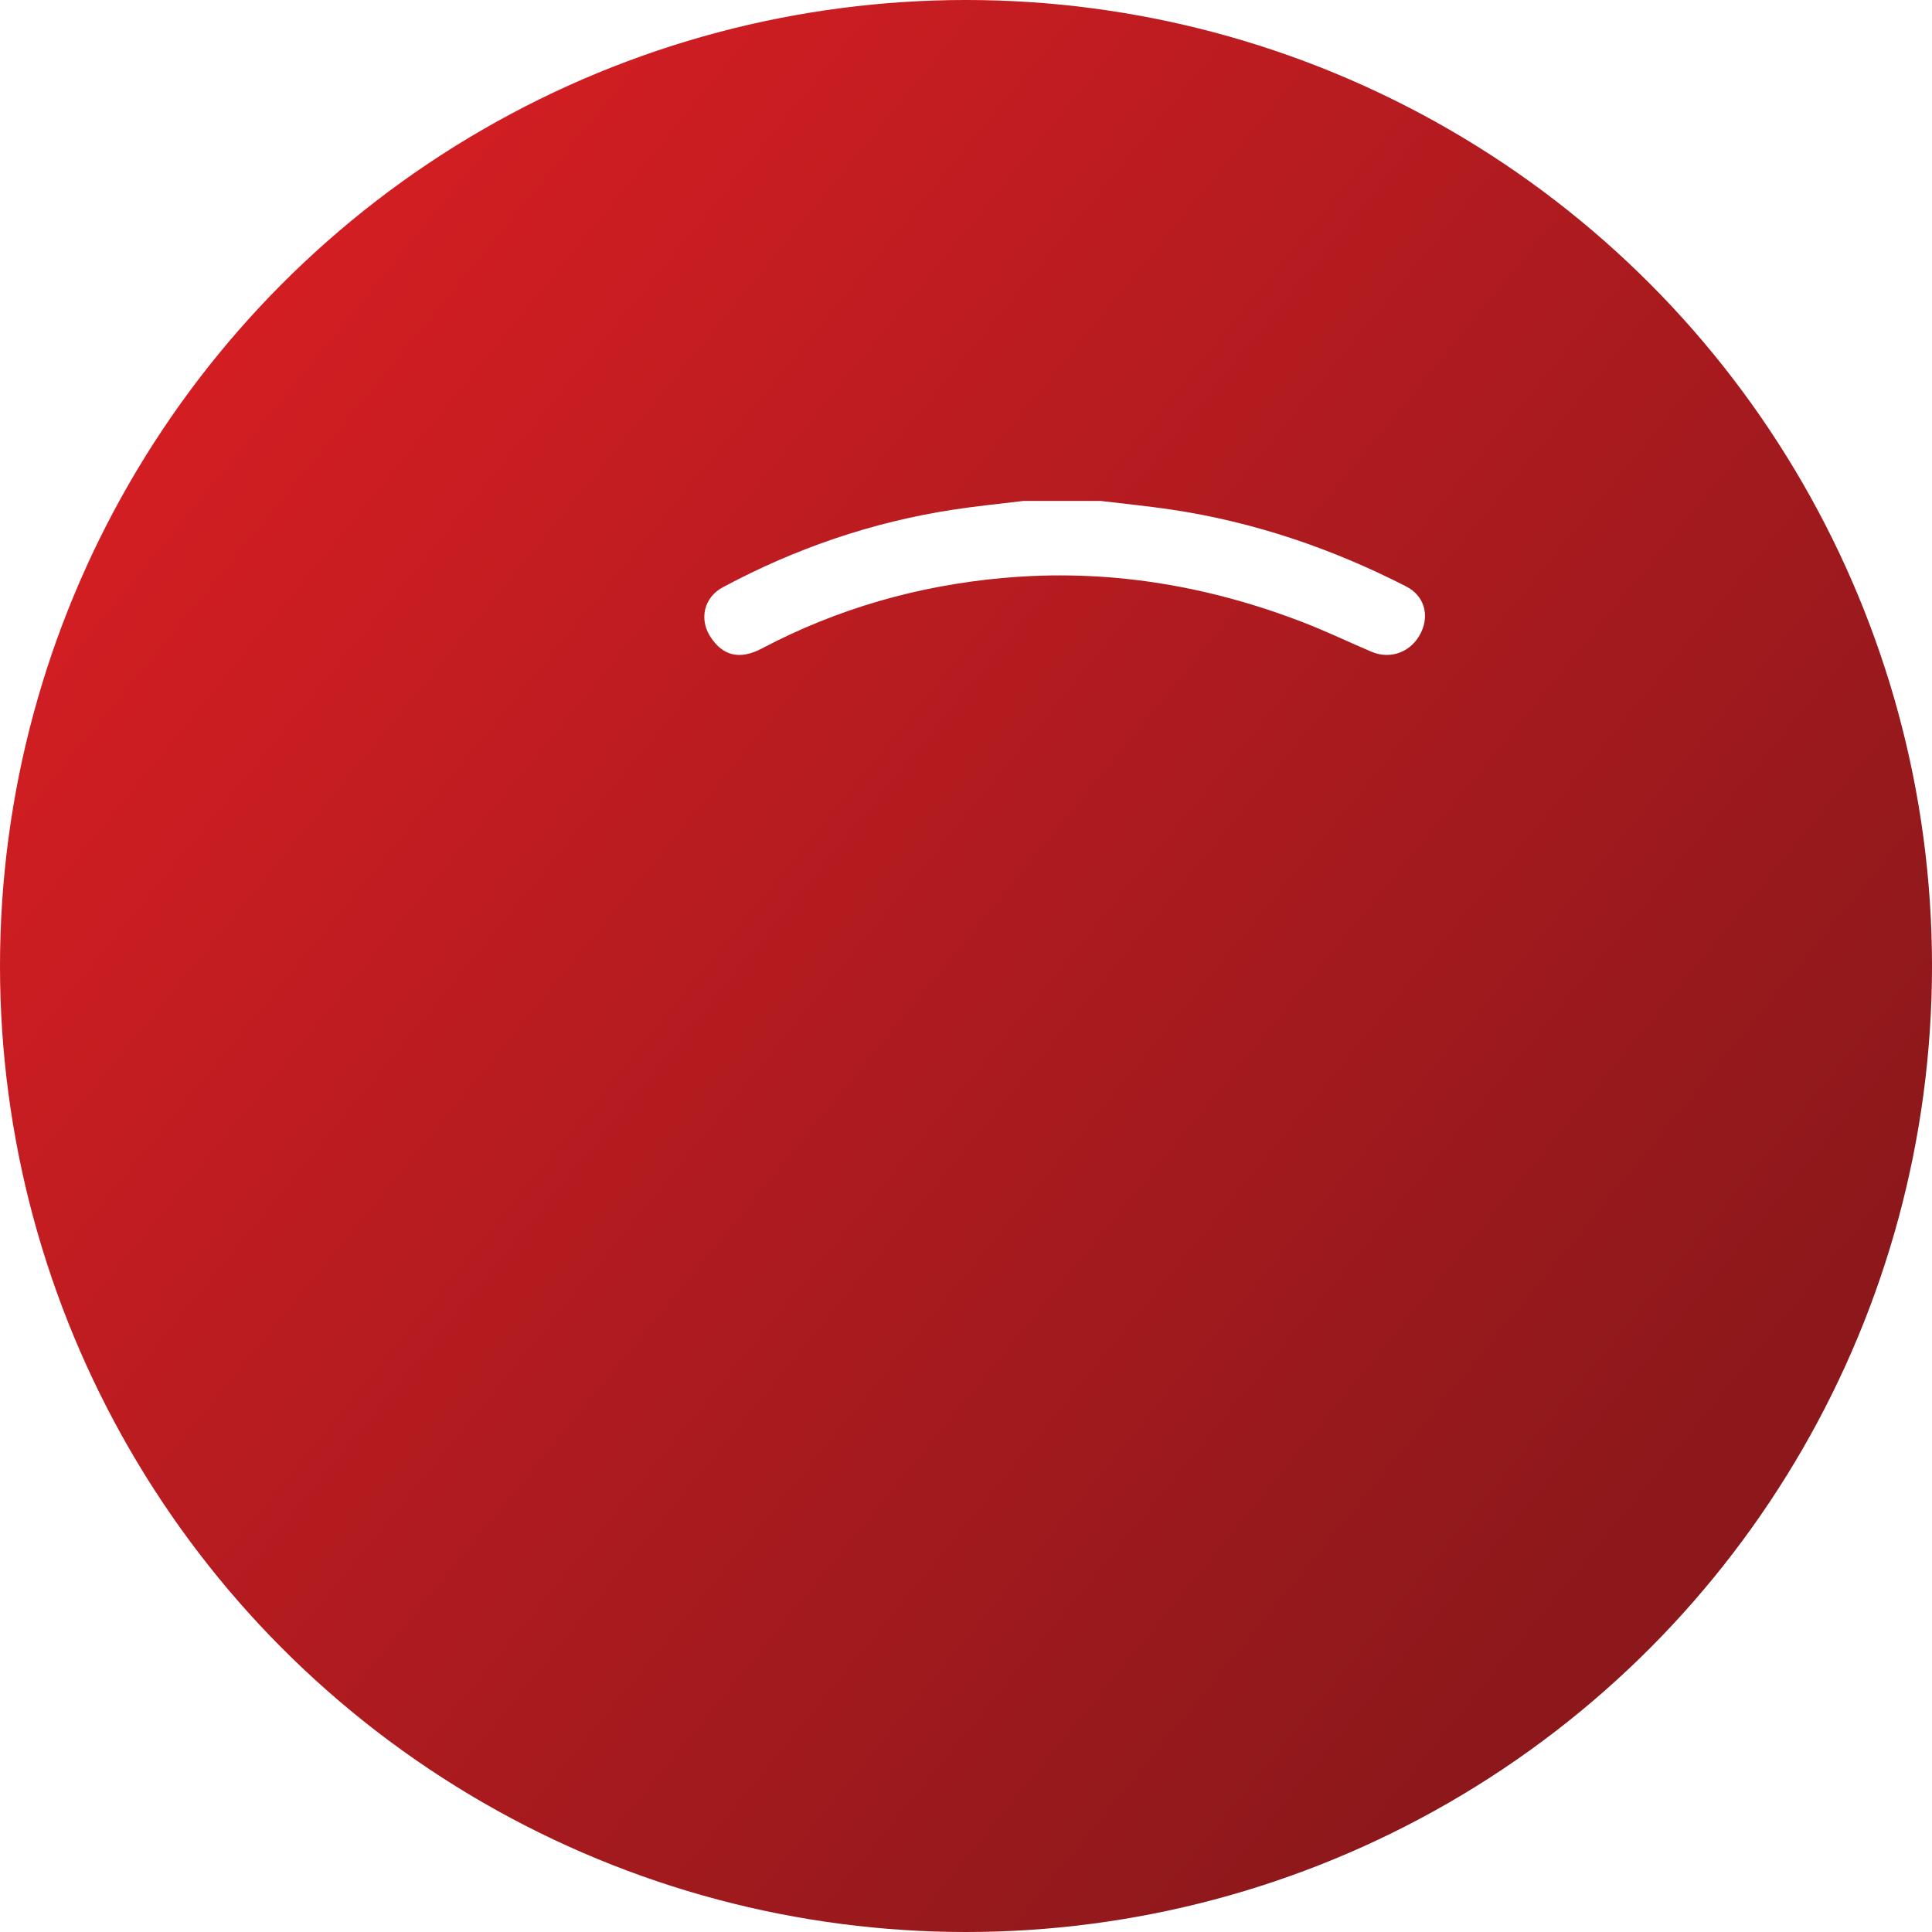 <?xml version="1.0" encoding="UTF-8"?>
<svg xmlns="http://www.w3.org/2000/svg" xmlns:xlink="http://www.w3.org/1999/xlink" id="egEd2j1LfyJ1" viewBox="0 0 100 100" shape-rendering="geometricPrecision" text-rendering="geometricPrecision">
  <style><![CDATA[
#egEd2j1LfyJ4_tr {animation: egEd2j1LfyJ4_tr__tr 3000ms linear infinite normal forwards}@keyframes egEd2j1LfyJ4_tr__tr { 0% {transform: translate(50.106px,56.87px) rotate(0deg)} 50% {transform: translate(50.106px,56.87px) rotate(-360.026deg)} 100% {transform: translate(50.106px,56.87px) rotate(-360.026deg)}} #egEd2j1LfyJ5 {animation: egEd2j1LfyJ5_c_o 3000ms linear infinite normal forwards}@keyframes egEd2j1LfyJ5_c_o { 0% {opacity: 0} 3.333% {opacity: 0} 26.667% {opacity: 1} 100% {opacity: 1}} #egEd2j1LfyJ6 {animation: egEd2j1LfyJ6_c_o 3000ms linear infinite normal forwards}@keyframes egEd2j1LfyJ6_c_o { 0% {opacity: 0} 16.667% {opacity: 0} 43.333% {opacity: 1} 100% {opacity: 1}} #egEd2j1LfyJ7 {animation: egEd2j1LfyJ7_c_o 3000ms linear infinite normal forwards}@keyframes egEd2j1LfyJ7_c_o { 0% {opacity: 0} 43.333% {opacity: 0} 56.667% {opacity: 1} 100% {opacity: 1}} #egEd2j1LfyJ8 {animation: egEd2j1LfyJ8_c_o 3000ms linear infinite normal forwards}@keyframes egEd2j1LfyJ8_c_o { 0% {opacity: 0} 33.333% {opacity: 0} 50% {opacity: 1} 100% {opacity: 1}}
]]></style>
  <defs>
    <linearGradient id="egEd2j1LfyJ2-fill" x1="-39.297" y1="-32.152" x2="35.863" y2="29.343" spreadMethod="pad" gradientUnits="userSpaceOnUse" gradientTransform="translate(0 0)">
      <stop id="egEd2j1LfyJ2-fill-0" offset="0%" stop-color="#d31e23"></stop>
      <stop id="egEd2j1LfyJ2-fill-1" offset="100%" stop-color="#8c181b"></stop>
    </linearGradient>
    <filter id="egEd2j1LfyJ3-filter" x="-150%" width="400%" y="-150%" height="400%">
      <feGaussianBlur id="egEd2j1LfyJ3-filter-drop-shadow-0-blur" in="SourceAlpha" stdDeviation="3,3"></feGaussianBlur>
      <feOffset id="egEd2j1LfyJ3-filter-drop-shadow-0-offset" dx="5" dy="5" result="tmp"></feOffset>
      <feFlood id="egEd2j1LfyJ3-filter-drop-shadow-0-flood" flood-color="rgba(0,0,0,0.2)"></feFlood>
      <feComposite id="egEd2j1LfyJ3-filter-drop-shadow-0-composite" operator="in" in2="tmp"></feComposite>
      <feMerge id="egEd2j1LfyJ3-filter-drop-shadow-0-merge" result="result">
        <feMergeNode id="egEd2j1LfyJ3-filter-drop-shadow-0-merge-node-1"></feMergeNode>
        <feMergeNode id="egEd2j1LfyJ3-filter-drop-shadow-0-merge-node-2" in="SourceGraphic"></feMergeNode>
      </feMerge>
    </filter>
  </defs>
  <circle r="50" transform="translate(50 50)" fill="url(#egEd2j1LfyJ2-fill)" stroke-width="0"></circle>
  <g filter="url(#egEd2j1LfyJ3-filter)">
    <g id="egEd2j1LfyJ4_tr" transform="translate(50.106,56.87) rotate(0)">
      <path d="M51.956,20.927c1.218.147,2.439.266,3.652.446c4.282.638,8.329,2.013,12.177,3.982.914.468,1.213,1.446.774,2.371-.477,1.006-1.56,1.438-2.57,1.009-1.165-.495-2.307-1.045-3.486-1.502-5.032-1.951-10.233-2.806-15.627-2.314-4.381.4-8.535,1.585-12.433,3.642-1.138.601-2.011.403-2.66-.58-.61-.924-.351-2.057.625-2.581c3.747-2.01,7.716-3.373,11.922-4.019c1.212-.186,2.434-.304,3.651-.454c1.325,0,2.651,0,3.976,0l-0-0Z" transform="translate(-50.106,-56.87)" fill="#fff" stroke-width="0"></path>
    </g>
    <path id="egEd2j1LfyJ5" d="M25.777,57.751c-.01-7.587,3.317-13.481,9.203-18.058c3.308-2.573,7.05-4.176,11.201-4.757c10.391-1.452,19.838,3.037,25.003,11.481c2.277,3.723,3.244,7.834,2.897,12.167-.281,3.499-2.39,5.823-5.519,7.18-3.981,1.726-8.787.405-11.447-3.019-1.118-1.44-1.67-3.079-1.73-4.889-.086-2.609-1.396-4.401-3.763-5.13-2.353-.726-4.965.121-6.385,2.068-.625.857-.889,1.823-.892,2.875-.019,6.167,2.664,10.897,7.645,14.414c1.963,1.386,4.1,2.412,6.383,3.148.34.11.691.216,1,.39.814.456,1.095,1.461.7,2.379-.386.898-1.108,1.245-2.074.998-5.832-1.495-10.592-4.577-14.001-9.588-2.57-3.778-3.579-8.023-3.373-12.546.156-3.421,2.669-6.485,6.107-7.664c4.101-1.406,8.685.056,11.084,3.541.856,1.243,1.33,2.62,1.431,4.128.04.603.037,1.22.168,1.805.505,2.266,2.767,3.937,5.367,4.015c2.958.089,5.51-2.164,5.543-4.974.013-1.111-.062-2.24-.26-3.332-1.267-7.012-5.601-11.647-11.991-14.13-7.997-3.108-15.585-1.982-22.268,3.635-3.315,2.787-5.4,6.337-6.072,10.66-.367,2.362-.309,4.733.149,7.061.392,1.995.98,3.955,1.536,5.915.347,1.223-.037,2.184-1.144,2.57-1.102.385-2.148-.159-2.539-1.33-1.192-3.573-1.965-7.222-1.958-11.01h0Z" opacity="0" fill="#fff" stroke-width="0"></path>
    <path id="egEd2j1LfyJ6" d="M33.192,57.401c-.25-8.669,7.299-14.575,13.822-15.475c6.529-.9,12.047.977,16.377,6.012c2.381,2.768,3.427,6.054,3.436,9.683.003,1.063-.77,1.85-1.8,1.874-1.192.027-2.025-.727-2.059-1.864-.184-6.124-4.568-11.044-10.687-11.952-4.97-.738-9.21.639-12.556,4.467-1.721,1.97-2.59,4.295-2.651,6.902-.079,3.322.294,6.58,1.686,9.643c1.394,3.067,3.425,5.697,5.717,8.138.207.221.427.433.606.675.594.8.454,1.828-.321,2.491-.797.681-1.855.725-2.522.034-2.908-3.019-5.399-6.337-7.093-10.197-1.383-3.15-1.901-6.479-1.956-10.431l-0.0 0Z" opacity="0" fill="#fff" stroke-width="0"></path>
    <path id="egEd2j1LfyJ7" d="M50.53,27.954c8.886.224,17.067,3.38,23.567,10.425.589.639,1.133,1.322,1.664,2.011c1.028,1.336.997,2.446-.057,3.213-.991.721-2.056.407-3.022-.885-2.289-3.062-5.1-5.531-8.467-7.343-5.433-2.925-11.235-4.079-17.371-3.442-7.157.743-13.218,3.727-18.111,9.025-.628.68-1.18,1.429-1.765,2.148-.475.584-1.036,1.013-1.838.926-1.52-.165-2.145-1.781-1.19-3.11c1.644-2.288,3.569-4.316,5.791-6.051c5.944-4.641,12.727-6.83,20.799-6.918Z" transform="translate(0 0)" opacity="0" fill="#fff" stroke-width="0"></path>
    <path id="egEd2j1LfyJ8" d="M64.876,73.219c-6.919-.222-11.975-2.87-15.233-8.565-1.247-2.179-1.692-4.597-1.663-7.099.013-1.106.776-1.876,1.841-1.899c1.101-.024,1.899.716,1.92,1.866.047,2.568.634,4.965,2.316,6.964c3.102,3.687,7.064,5.311,11.879,4.775.507-.056,1.013-.15,1.521-.162.933-.023,1.738.678,1.87,1.574.143.975-.339,1.793-1.323,2.012-1.175.261-2.375.409-3.128.534l-0-0Z" opacity="0" fill="#fff" stroke-width="0"></path>
  </g>
</svg>
